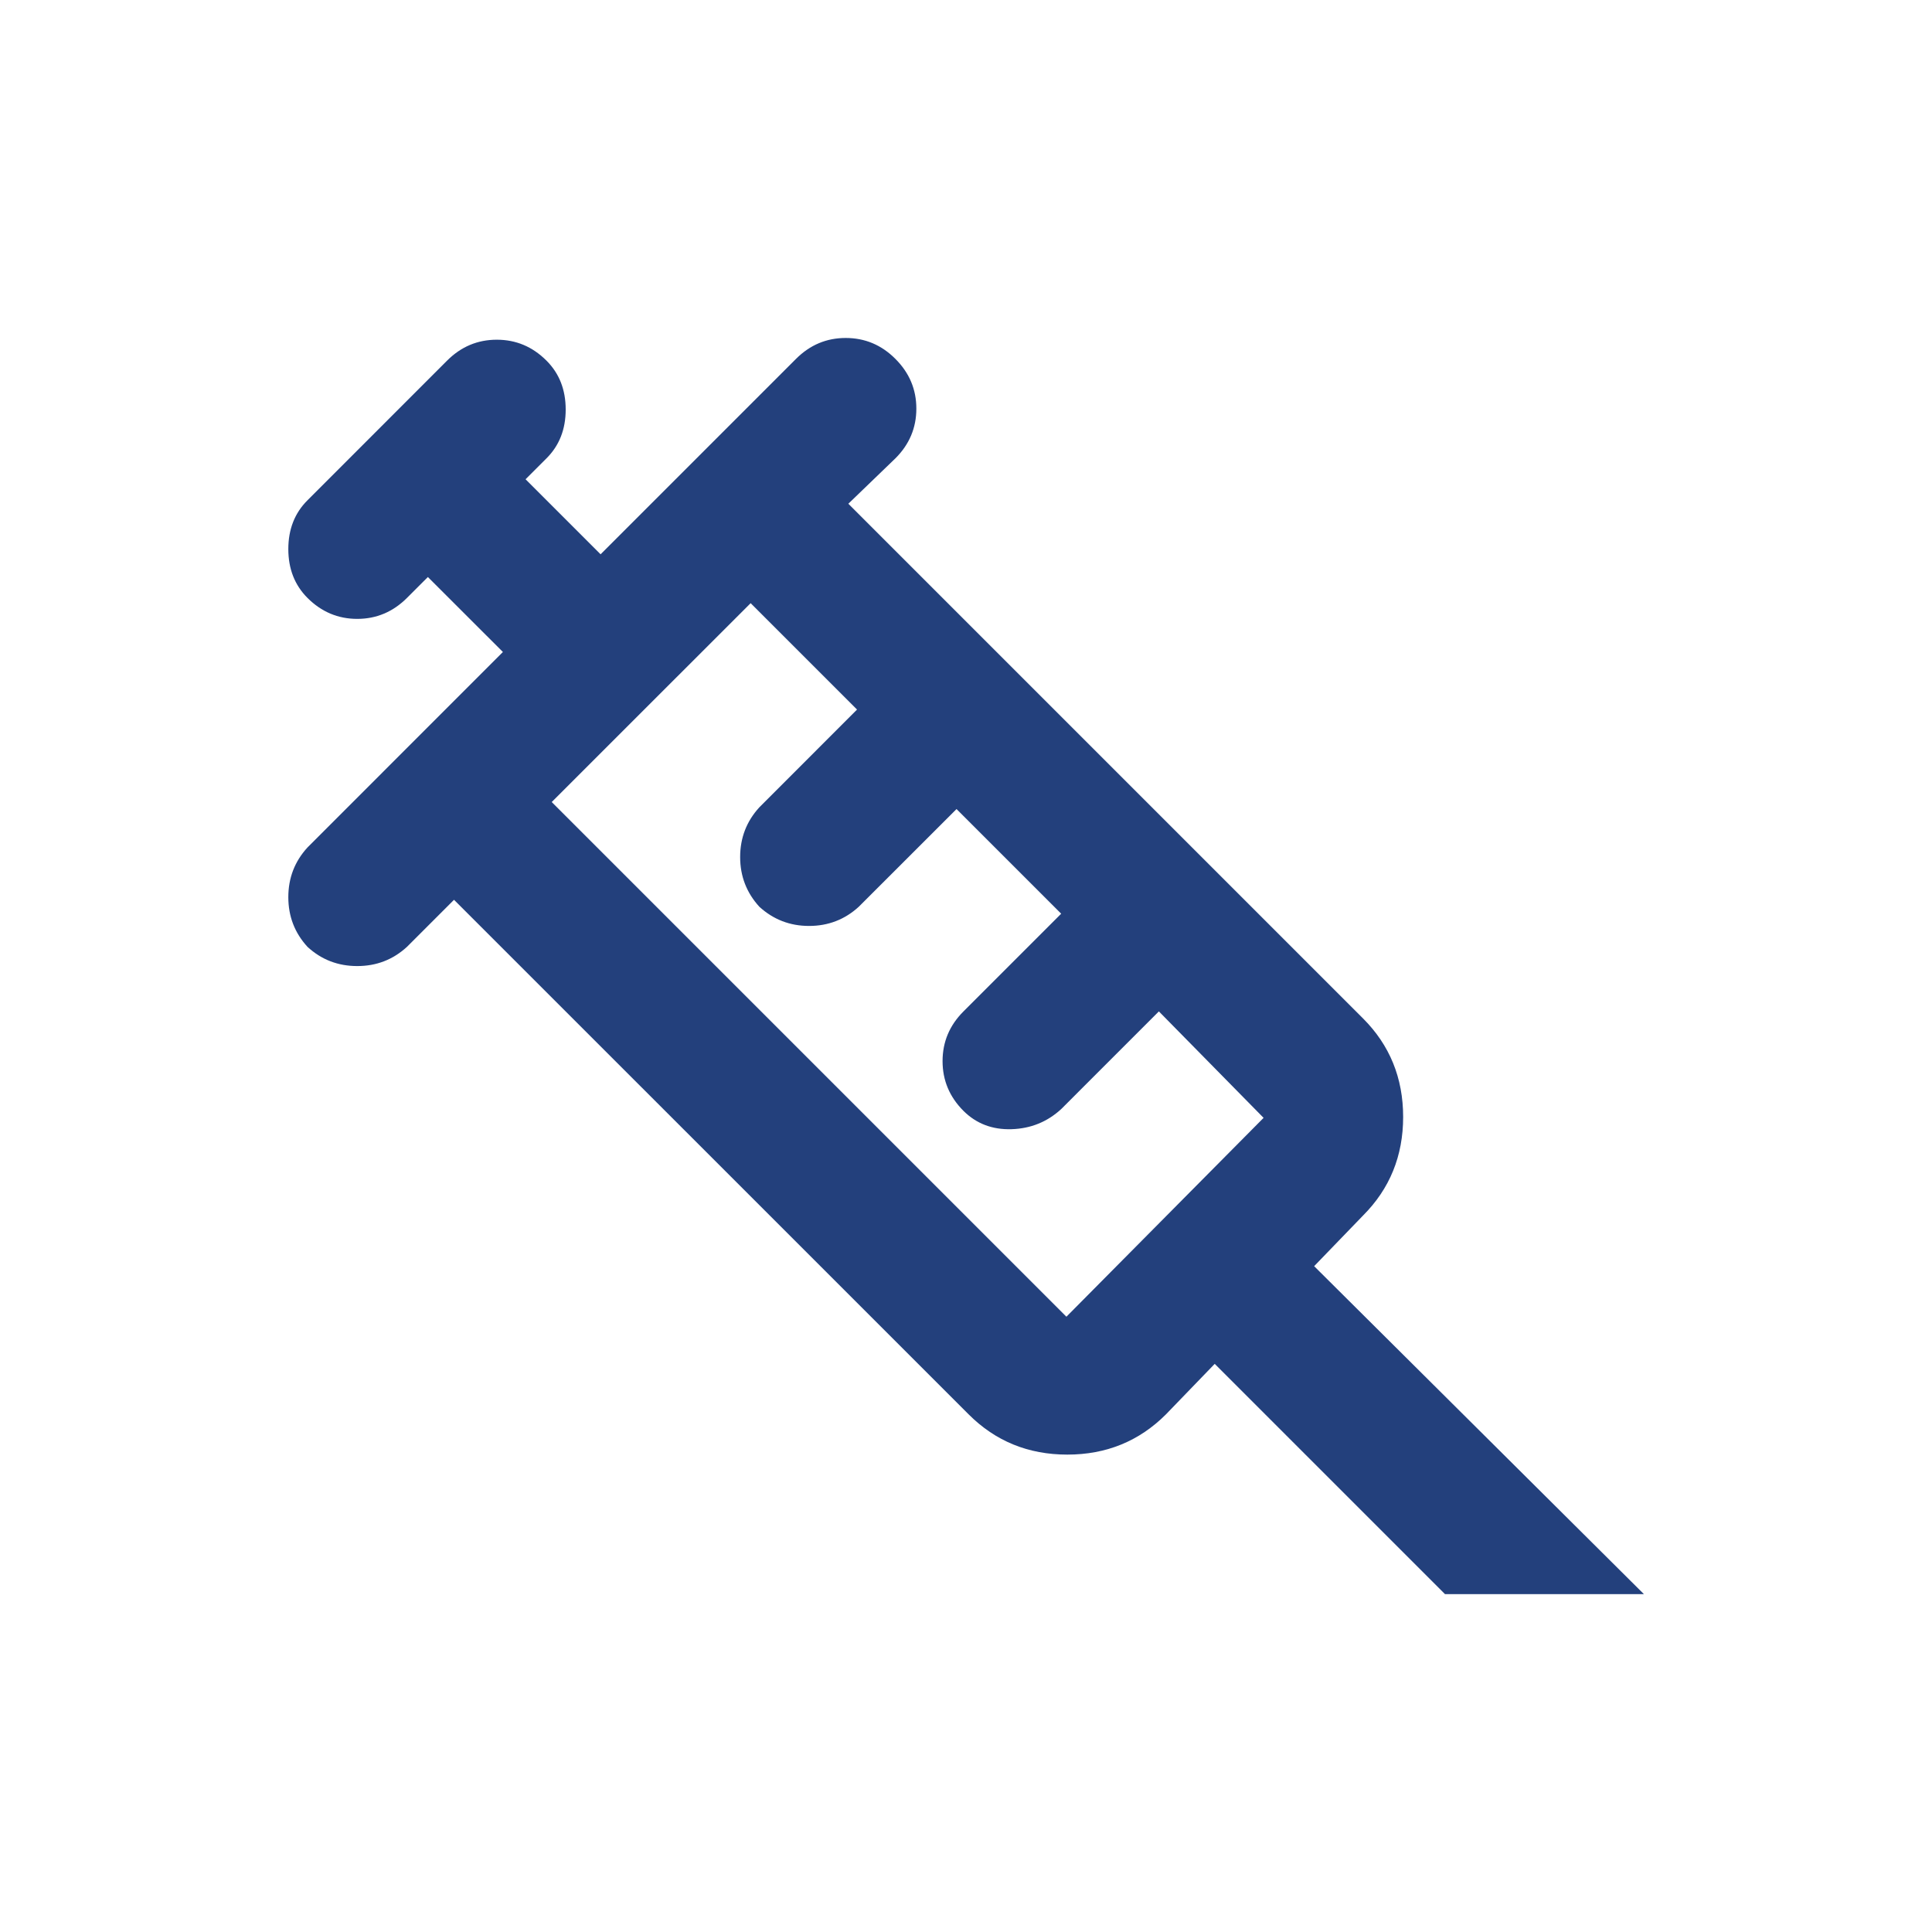 <svg width="30" height="30" viewBox="0 0 30 30" fill="none" xmlns="http://www.w3.org/2000/svg">
<path d="M4.775 14.703C4.576 14.486 4.477 14.229 4.477 13.931C4.477 13.633 4.576 13.376 4.775 13.159L7.809 10.124L6.644 8.96L6.319 9.285C6.102 9.501 5.845 9.61 5.547 9.61C5.249 9.61 4.991 9.501 4.775 9.285C4.576 9.086 4.477 8.833 4.477 8.526C4.477 8.219 4.576 7.966 4.775 7.768L6.942 5.6C7.159 5.383 7.416 5.275 7.714 5.275C8.012 5.275 8.269 5.383 8.486 5.6C8.685 5.799 8.784 6.052 8.784 6.359C8.784 6.666 8.685 6.919 8.486 7.117L8.161 7.442L9.326 8.607L12.36 5.573C12.577 5.356 12.834 5.248 13.132 5.248C13.43 5.248 13.688 5.356 13.904 5.573C14.121 5.79 14.229 6.047 14.229 6.345C14.229 6.643 14.121 6.901 13.904 7.117L13.173 7.822L21.165 15.814C21.58 16.229 21.788 16.739 21.788 17.344C21.788 17.949 21.58 18.46 21.165 18.875L20.406 19.661L25.527 24.754H22.438L18.862 21.178L18.104 21.963C17.688 22.379 17.178 22.587 16.573 22.587C15.968 22.587 15.458 22.379 15.042 21.963L7.05 13.972L6.319 14.703C6.102 14.902 5.845 15.001 5.547 15.001C5.249 15.001 4.991 14.902 4.775 14.703ZM8.567 12.454L16.559 20.446L19.621 17.358L17.995 15.705L16.478 17.222C16.261 17.421 16.004 17.525 15.706 17.534C15.408 17.543 15.16 17.448 14.961 17.25C14.744 17.033 14.636 16.775 14.636 16.477C14.636 16.179 14.744 15.922 14.961 15.705L16.478 14.188L14.853 12.563L13.335 14.08C13.119 14.278 12.861 14.378 12.563 14.378C12.265 14.378 12.008 14.278 11.791 14.08C11.593 13.863 11.493 13.606 11.493 13.308C11.493 13.01 11.593 12.752 11.791 12.536L13.308 11.018L11.656 9.366L8.567 12.454Z" fill="#23407C"/>
</svg>
